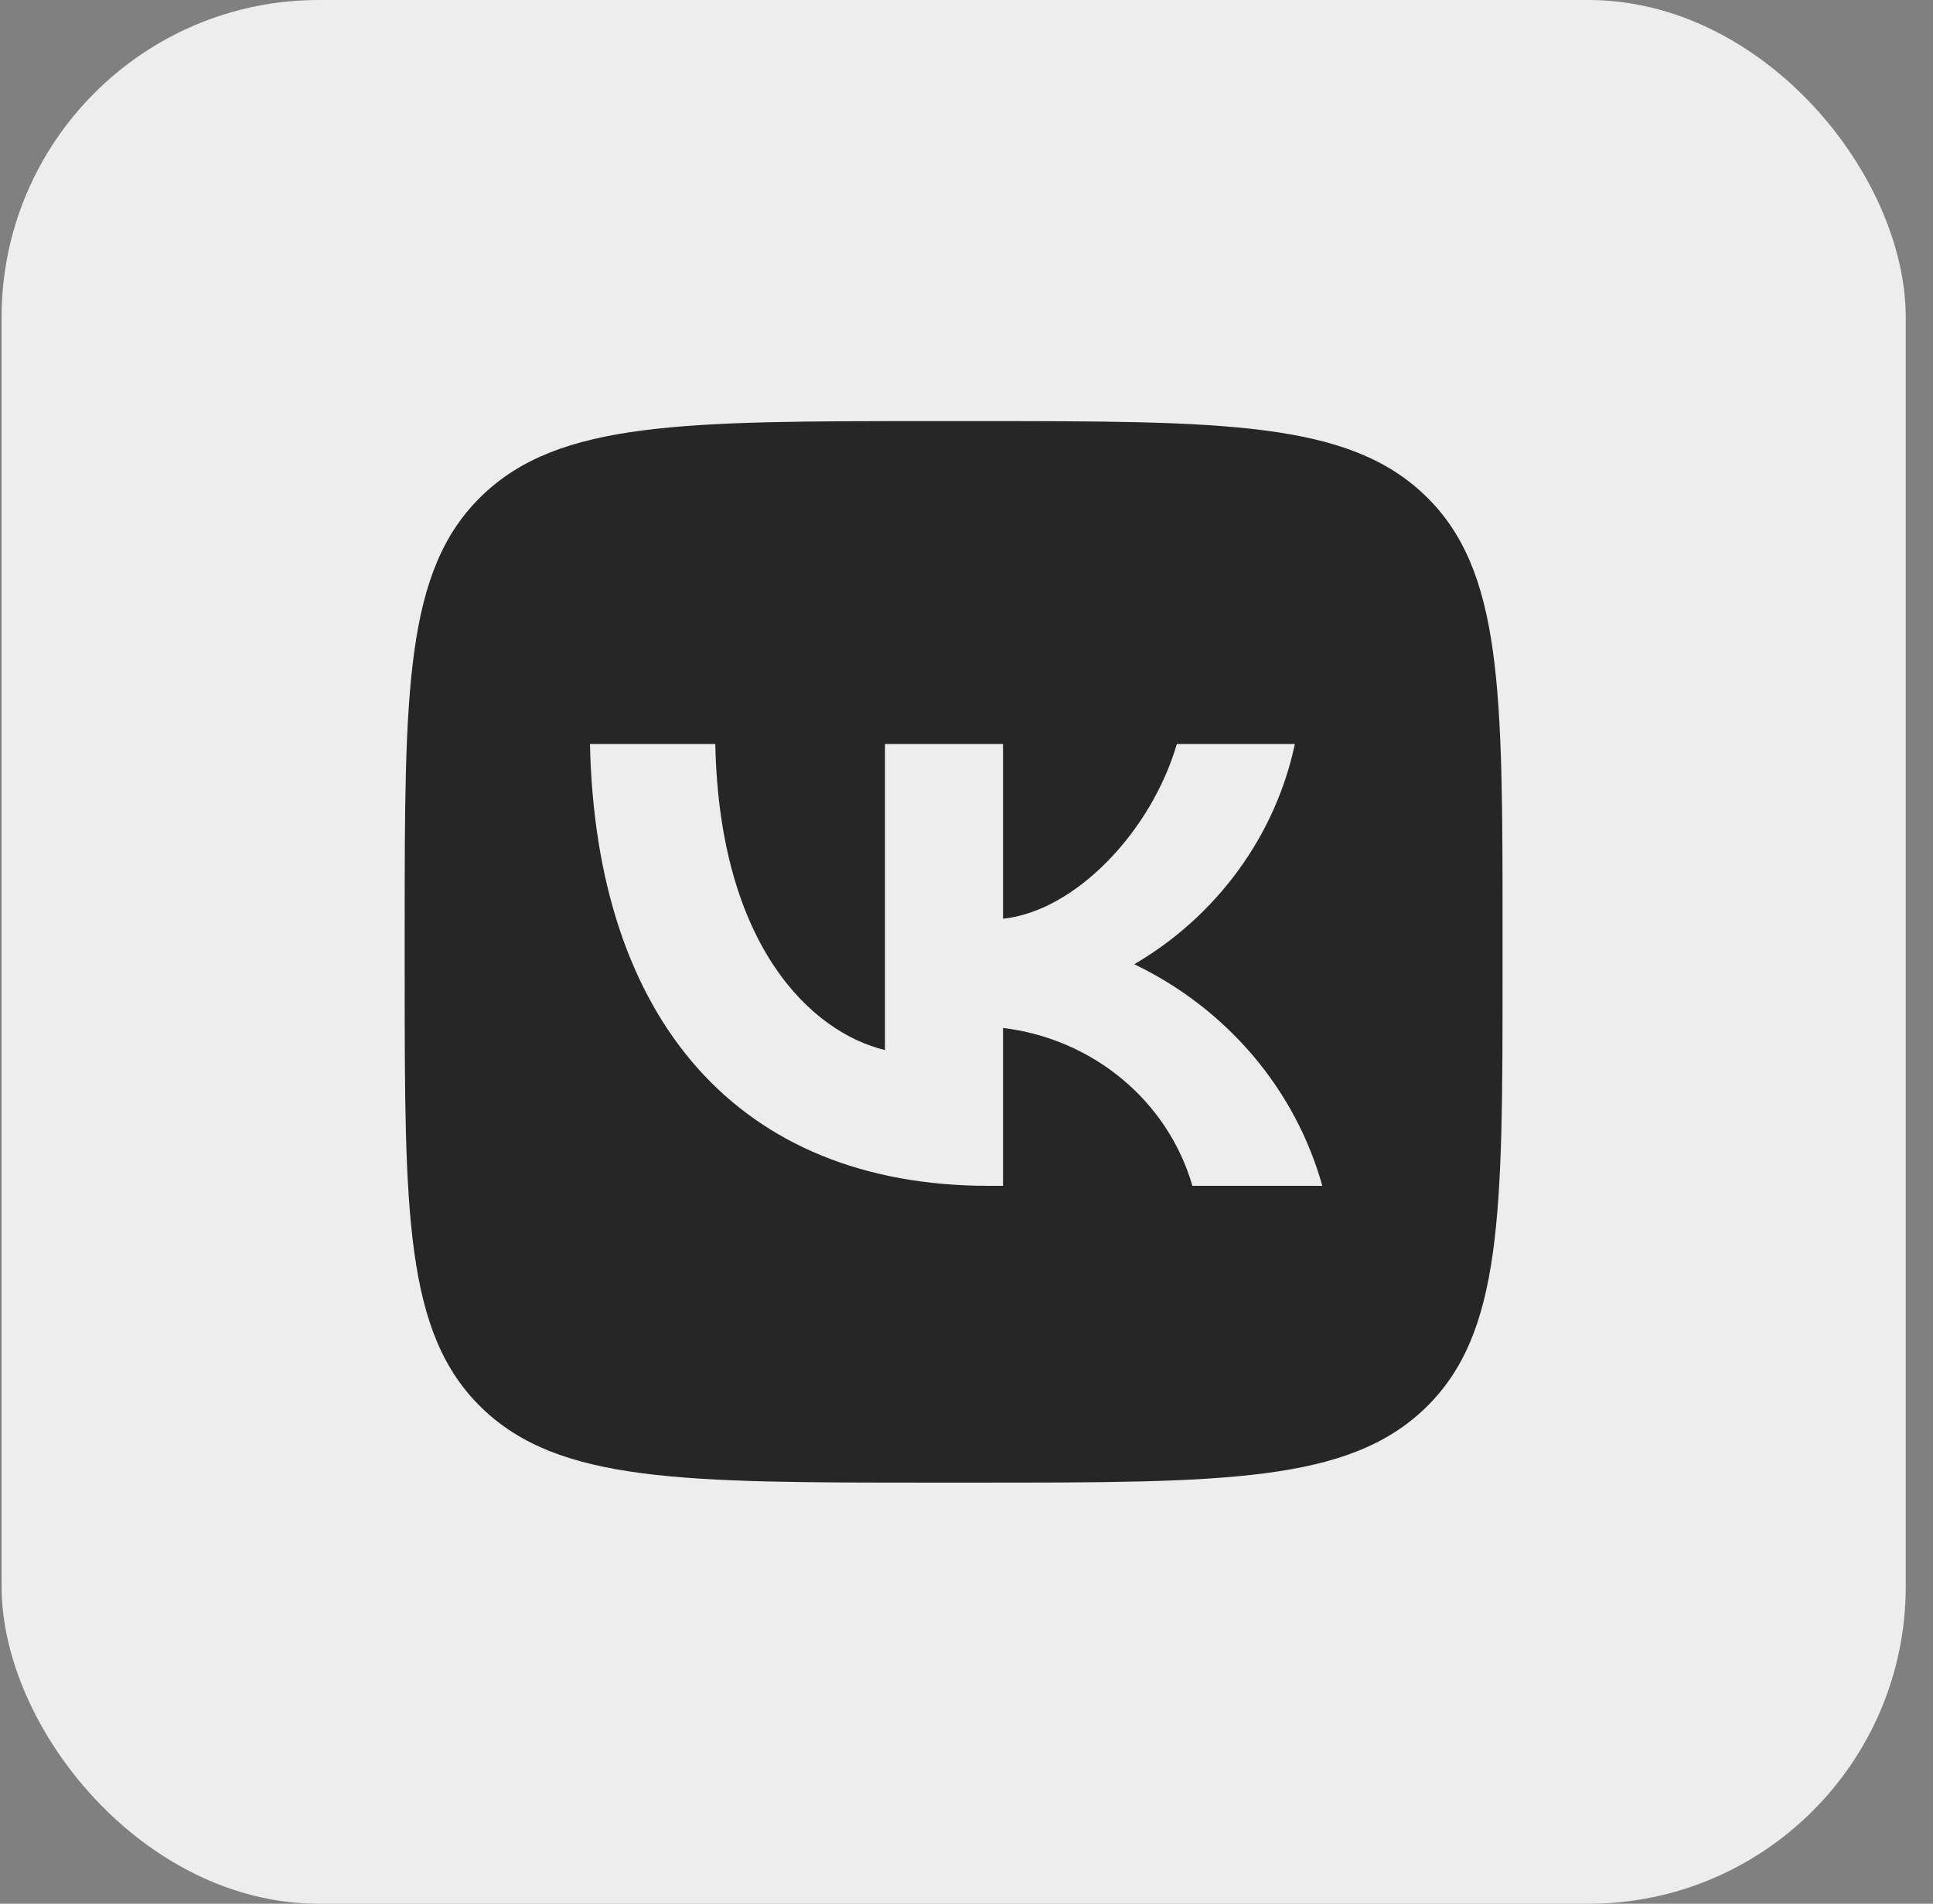 <?xml version="1.0" encoding="UTF-8"?> <svg xmlns="http://www.w3.org/2000/svg" width="67" height="66" viewBox="0 0 67 66" fill="none"><rect x="0" y="0" width="67" height="66" fill="#808080" stroke="none"/><rect x="0.055" width="66" height="66" rx="11" fill="#EDEDED"></rect><g clip-path="url(#clip0_146_1122)"><rect width="38.053" height="42.058" transform="translate(14.027 11.971)" fill="#EDEDED"></rect><path d="M16.702 17.186C14.027 19.773 14.027 23.937 14.027 32.264V33.736C14.027 42.063 14.027 46.227 16.702 48.813C19.377 51.4 23.683 51.4 32.293 51.4H33.815C42.425 51.4 46.73 51.4 49.405 48.813C52.08 46.227 52.08 42.063 52.08 33.736V32.264C52.08 23.937 52.08 19.773 49.405 17.186C46.73 14.599 42.425 14.599 33.815 14.599H32.293C23.683 14.599 19.377 14.599 16.702 17.186ZM20.449 25.793H24.793C24.936 32.816 28.139 35.791 30.675 36.404V25.793H34.766V31.85C37.271 31.589 39.903 28.829 40.791 25.793H44.882C44.547 27.368 43.88 28.858 42.922 30.172C41.965 31.486 40.737 32.595 39.316 33.429C40.903 34.191 42.304 35.27 43.428 36.594C44.551 37.918 45.371 39.458 45.833 41.111H41.33C40.915 39.675 40.071 38.389 38.903 37.415C37.735 36.441 36.296 35.823 34.766 35.637V41.111H34.275C25.602 41.111 20.655 35.361 20.449 25.793" fill="#262626"></path></g><defs><clipPath id="clip0_146_1122"><rect width="38.053" height="42.058" fill="white" transform="translate(14.027 11.971)"></rect></clipPath></defs></svg> 